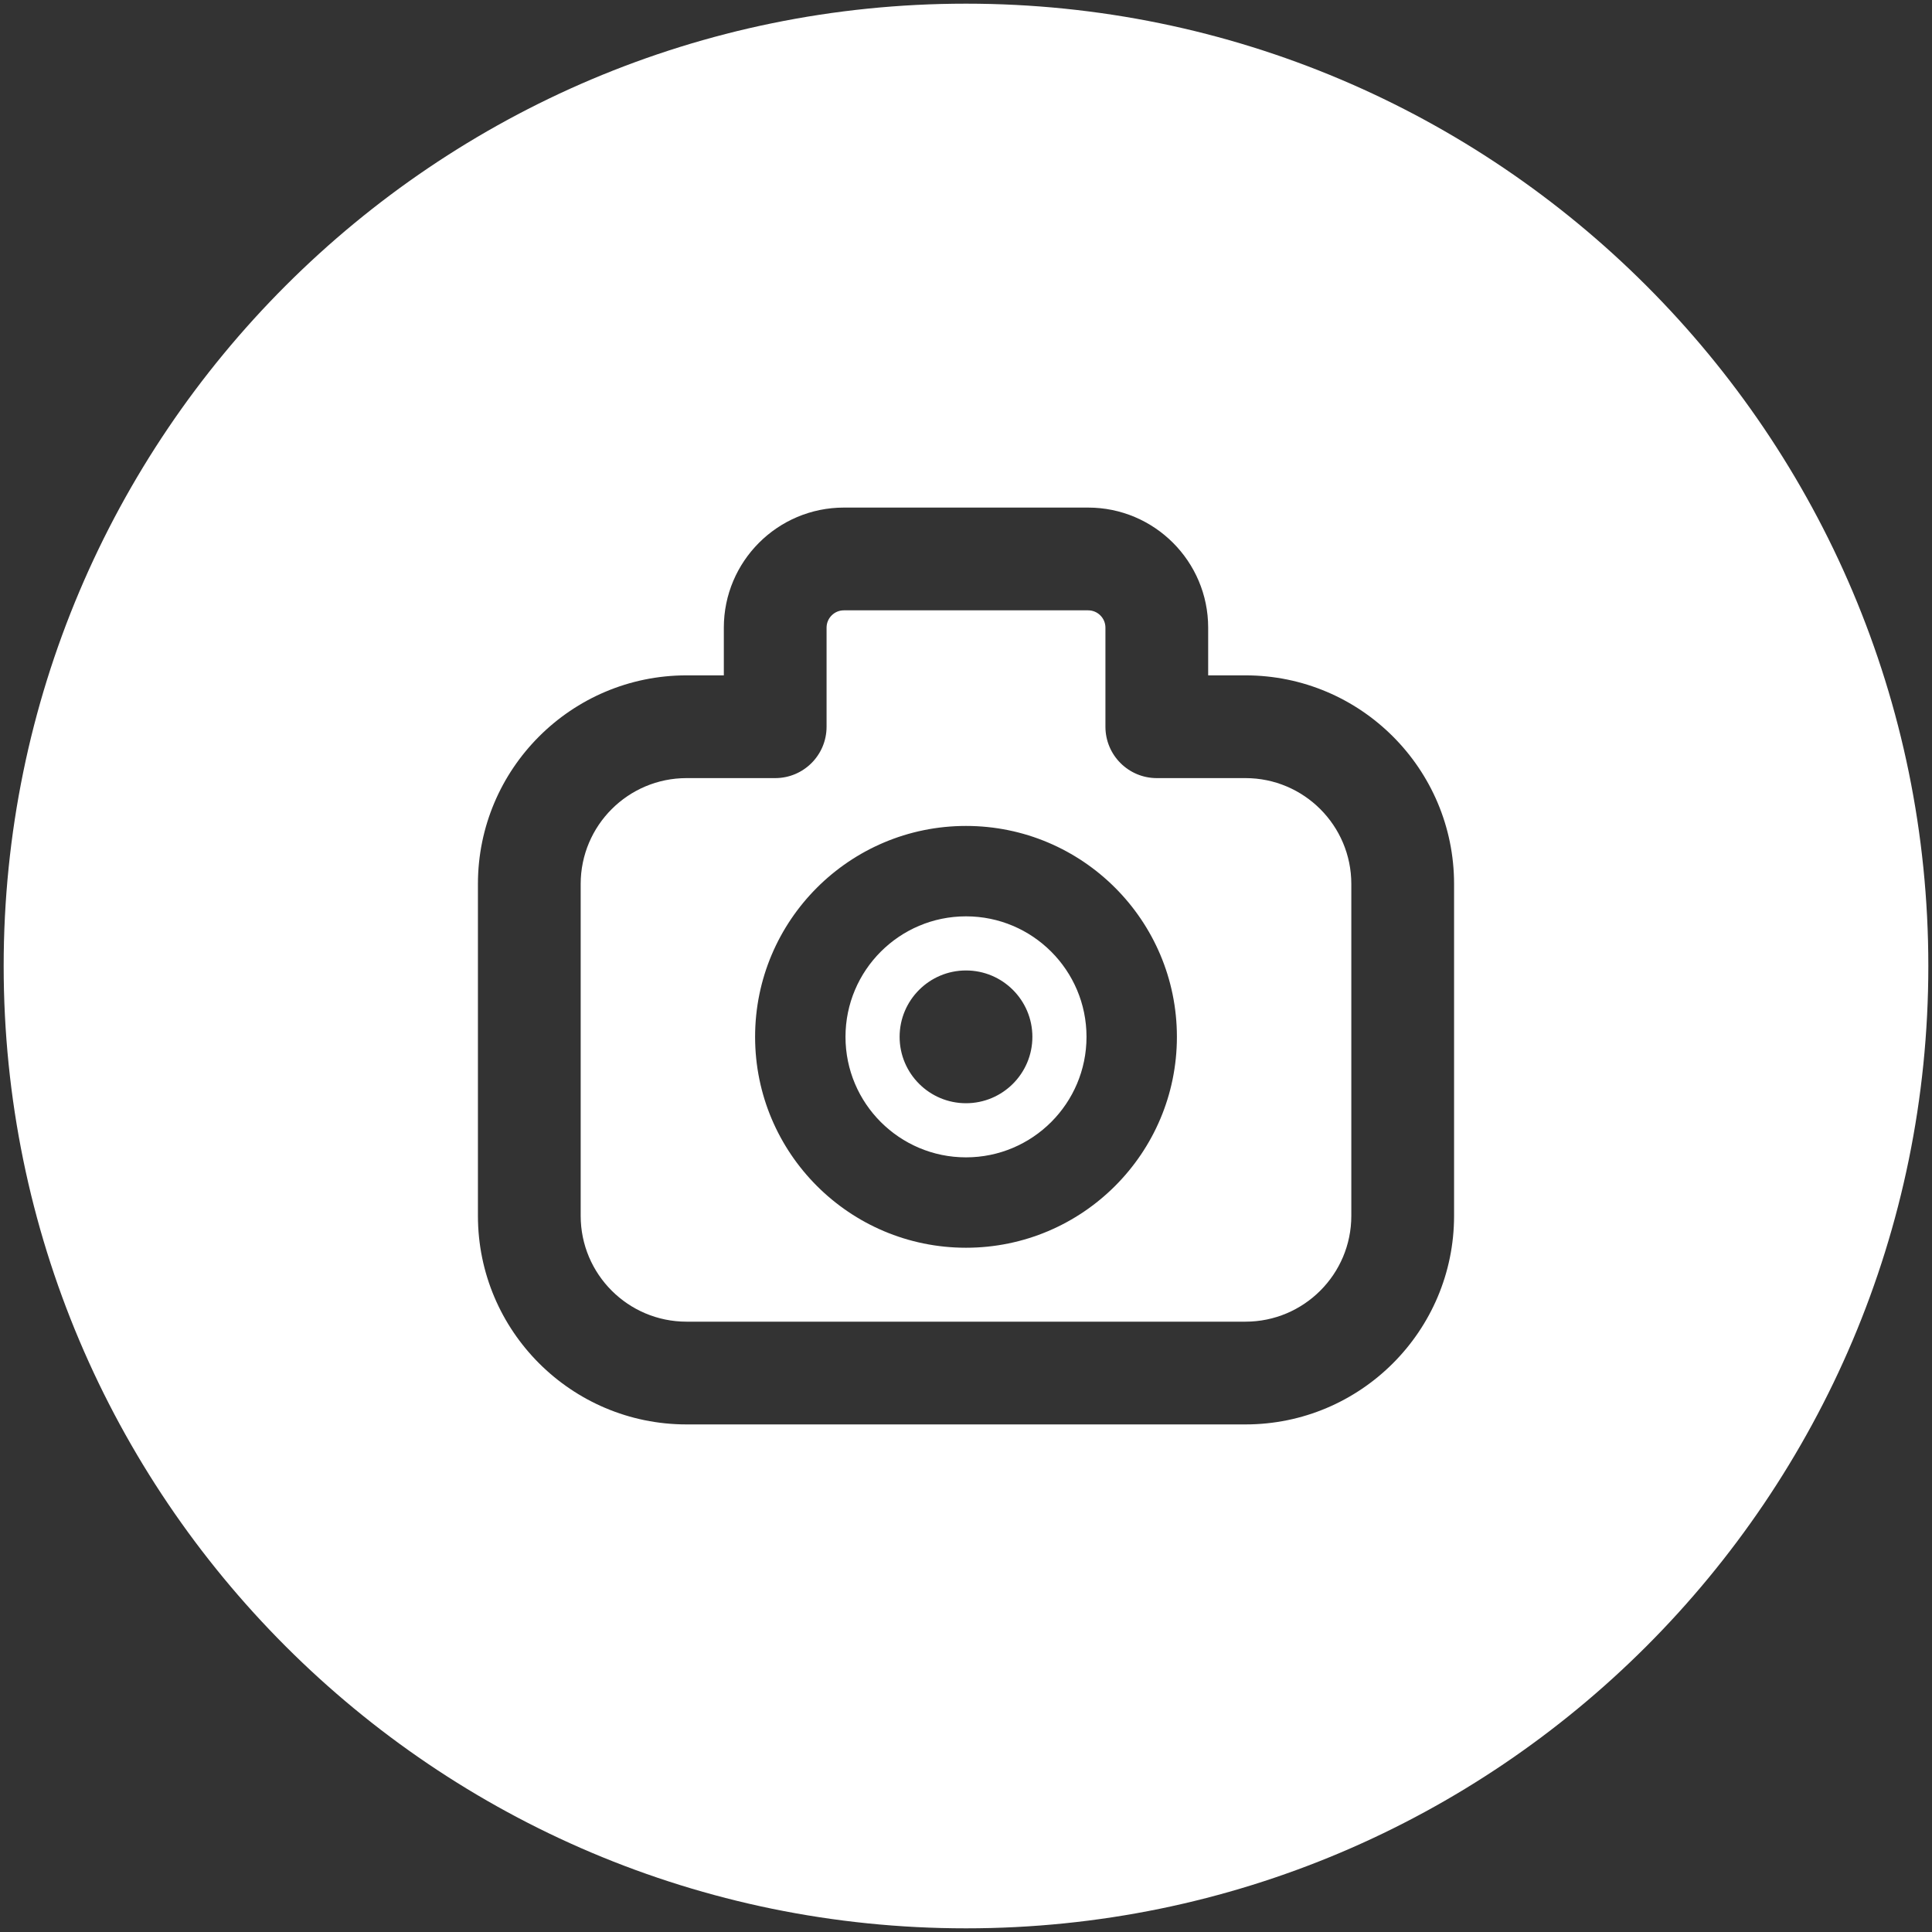 <?xml version="1.0" encoding="UTF-8" standalone="no"?>
<!DOCTYPE svg PUBLIC "-//W3C//DTD SVG 1.1//EN" "http://www.w3.org/Graphics/SVG/1.1/DTD/svg11.dtd">
<svg width="100%" height="100%" viewBox="0 0 512 512" version="1.1" xmlns="http://www.w3.org/2000/svg" xmlns:xlink="http://www.w3.org/1999/xlink" xml:space="preserve" xmlns:serif="http://www.serif.com/" style="fill-rule:evenodd;clip-rule:evenodd;stroke-linejoin:round;stroke-miterlimit:2;">
    <rect x="0" y="0" width="512" height="512" fill="#333333" stroke="none"/>
    <g id="Camera-Circle" serif:id="Camera Circle" transform="matrix(2,0,0,2,0,0)">
        <path d="M128,0.486C198.377,0.486 255.514,57.623 255.514,128C255.514,198.377 198.377,255.514 128,255.514C57.623,255.514 0.486,198.377 0.486,128C0.486,57.623 57.623,0.486 128,0.486ZM95.911,89.489L95.911,83.168C95.911,74.387 103.04,67.257 111.821,67.257C111.821,67.257 144.179,67.257 144.179,67.257C152.96,67.257 160.089,74.387 160.089,83.168L160.089,89.489L165.03,89.489C180.286,89.489 192.672,101.875 192.672,117.131C192.672,117.131 192.672,161.101 192.672,161.101C192.672,176.357 180.286,188.743 165.03,188.743L90.97,188.743C75.714,188.743 63.328,176.357 63.328,161.101L63.328,117.131C63.328,101.875 75.714,89.489 90.97,89.489L95.911,89.489ZM102.718,103.103C106.477,103.103 109.525,100.056 109.525,96.296L109.525,83.168C109.525,81.901 110.554,80.872 111.821,80.872L144.179,80.872C145.446,80.872 146.475,81.901 146.475,83.168C146.475,83.168 146.475,96.296 146.475,96.296C146.475,100.056 149.523,103.103 153.282,103.103L165.03,103.103C172.772,103.103 179.057,109.389 179.057,117.131L179.057,161.101C179.057,168.843 172.772,175.128 165.03,175.128C165.03,175.128 90.97,175.128 90.97,175.128C83.228,175.128 76.943,168.843 76.943,161.101C76.943,161.101 76.943,117.131 76.943,117.131C76.943,109.389 83.228,103.103 90.97,103.103C90.97,103.103 102.718,103.103 102.718,103.103ZM128,109.441C143.424,109.441 155.946,121.963 155.946,137.387C155.946,152.811 143.424,165.333 128,165.333C112.576,165.333 100.054,152.811 100.054,137.387C100.054,121.963 112.576,109.441 128,109.441ZM128,121.42C136.813,121.42 143.968,128.574 143.968,137.387C143.968,146.2 136.813,153.355 128,153.355C119.187,153.355 112.032,146.2 112.032,137.387C112.032,128.574 119.187,121.42 128,121.42ZM128,128.591C132.855,128.591 136.796,132.533 136.796,137.387C136.796,142.242 132.855,146.183 128,146.183C123.145,146.183 119.204,142.242 119.204,137.387C119.204,132.533 123.145,128.591 128,128.591Z" style="fill:white;"/>
    </g>
</svg>
